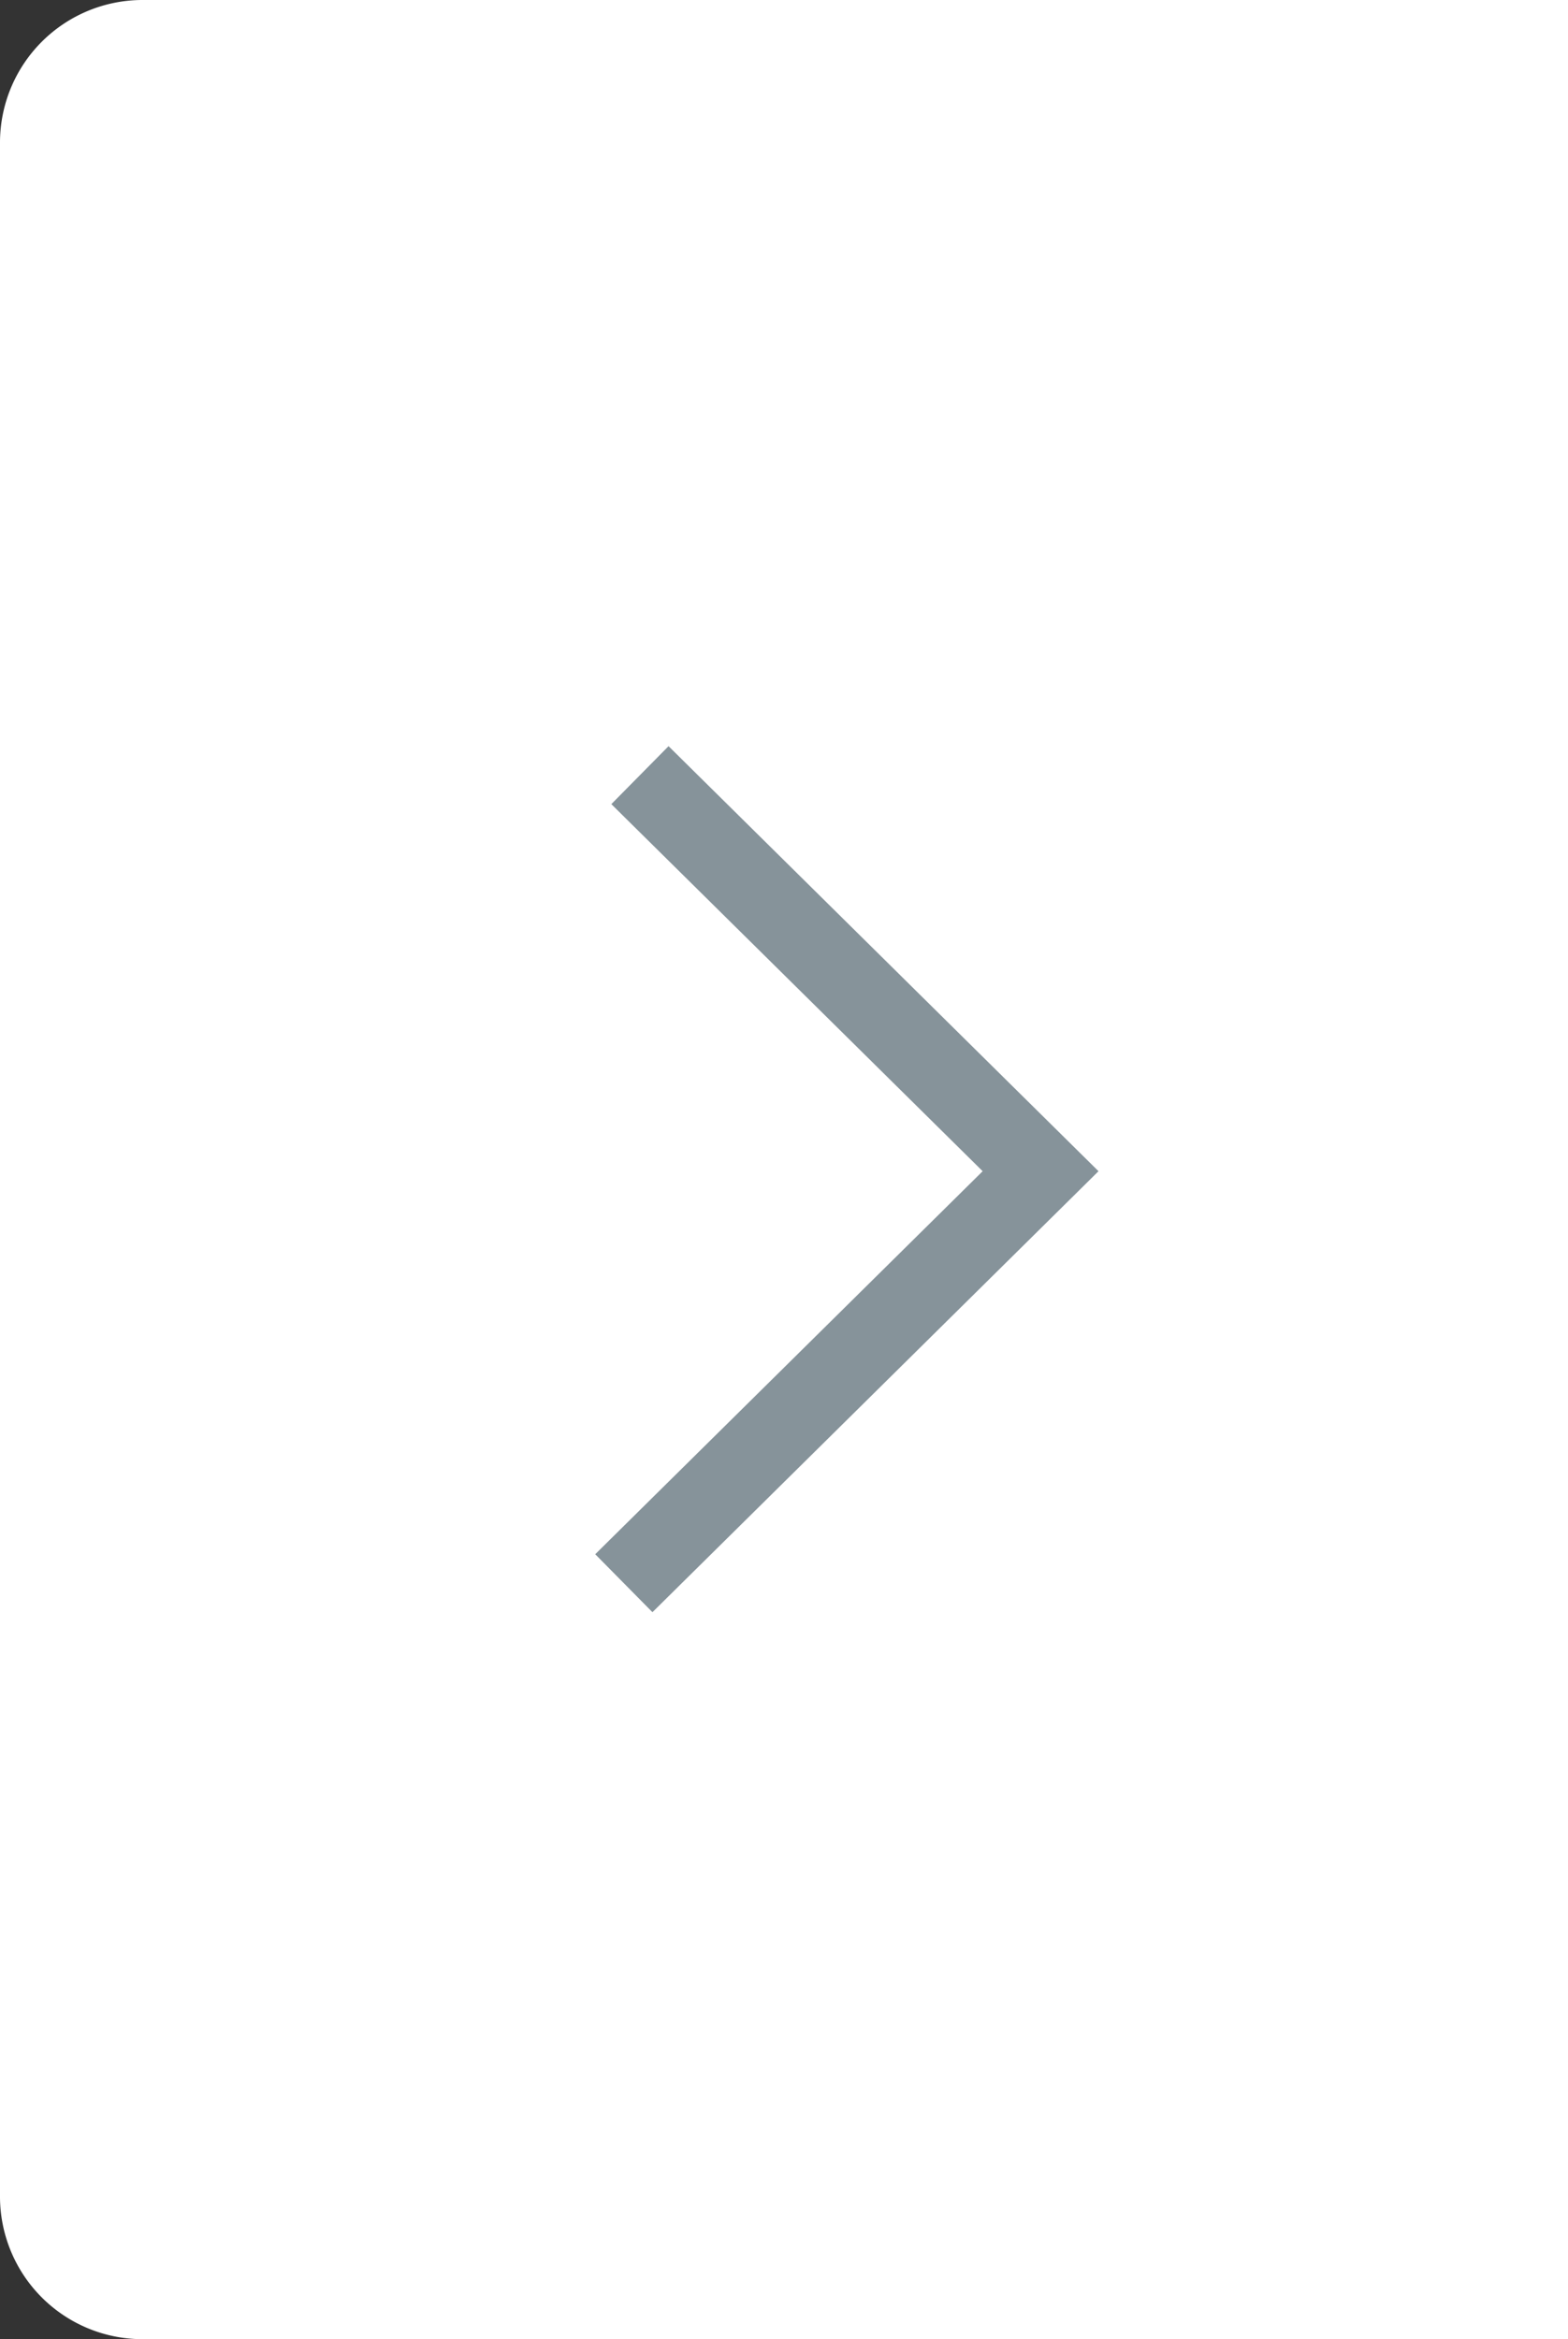 <svg xmlns="http://www.w3.org/2000/svg" width="55" height="82" viewBox="0 0 55 82"><rect x="0" y="0" width="55" height="82" fill="#333333" stroke="none"/><g transform="translate(-1135 -760)"><path d="M5,0H55a0,0,0,0,1,0,0V82a0,0,0,0,1,0,0H5a5,5,0,0,1-5-5V5A5,5,0,0,1,5,0Z" transform="translate(1135 760)" fill="#fff"/><path d="M.565,0,14.618,13.884,0,28.327" transform="translate(1156.882 787.173)" fill="none" stroke="#86939a" stroke-miterlimit="10" stroke-width="2.856"/></g></svg>